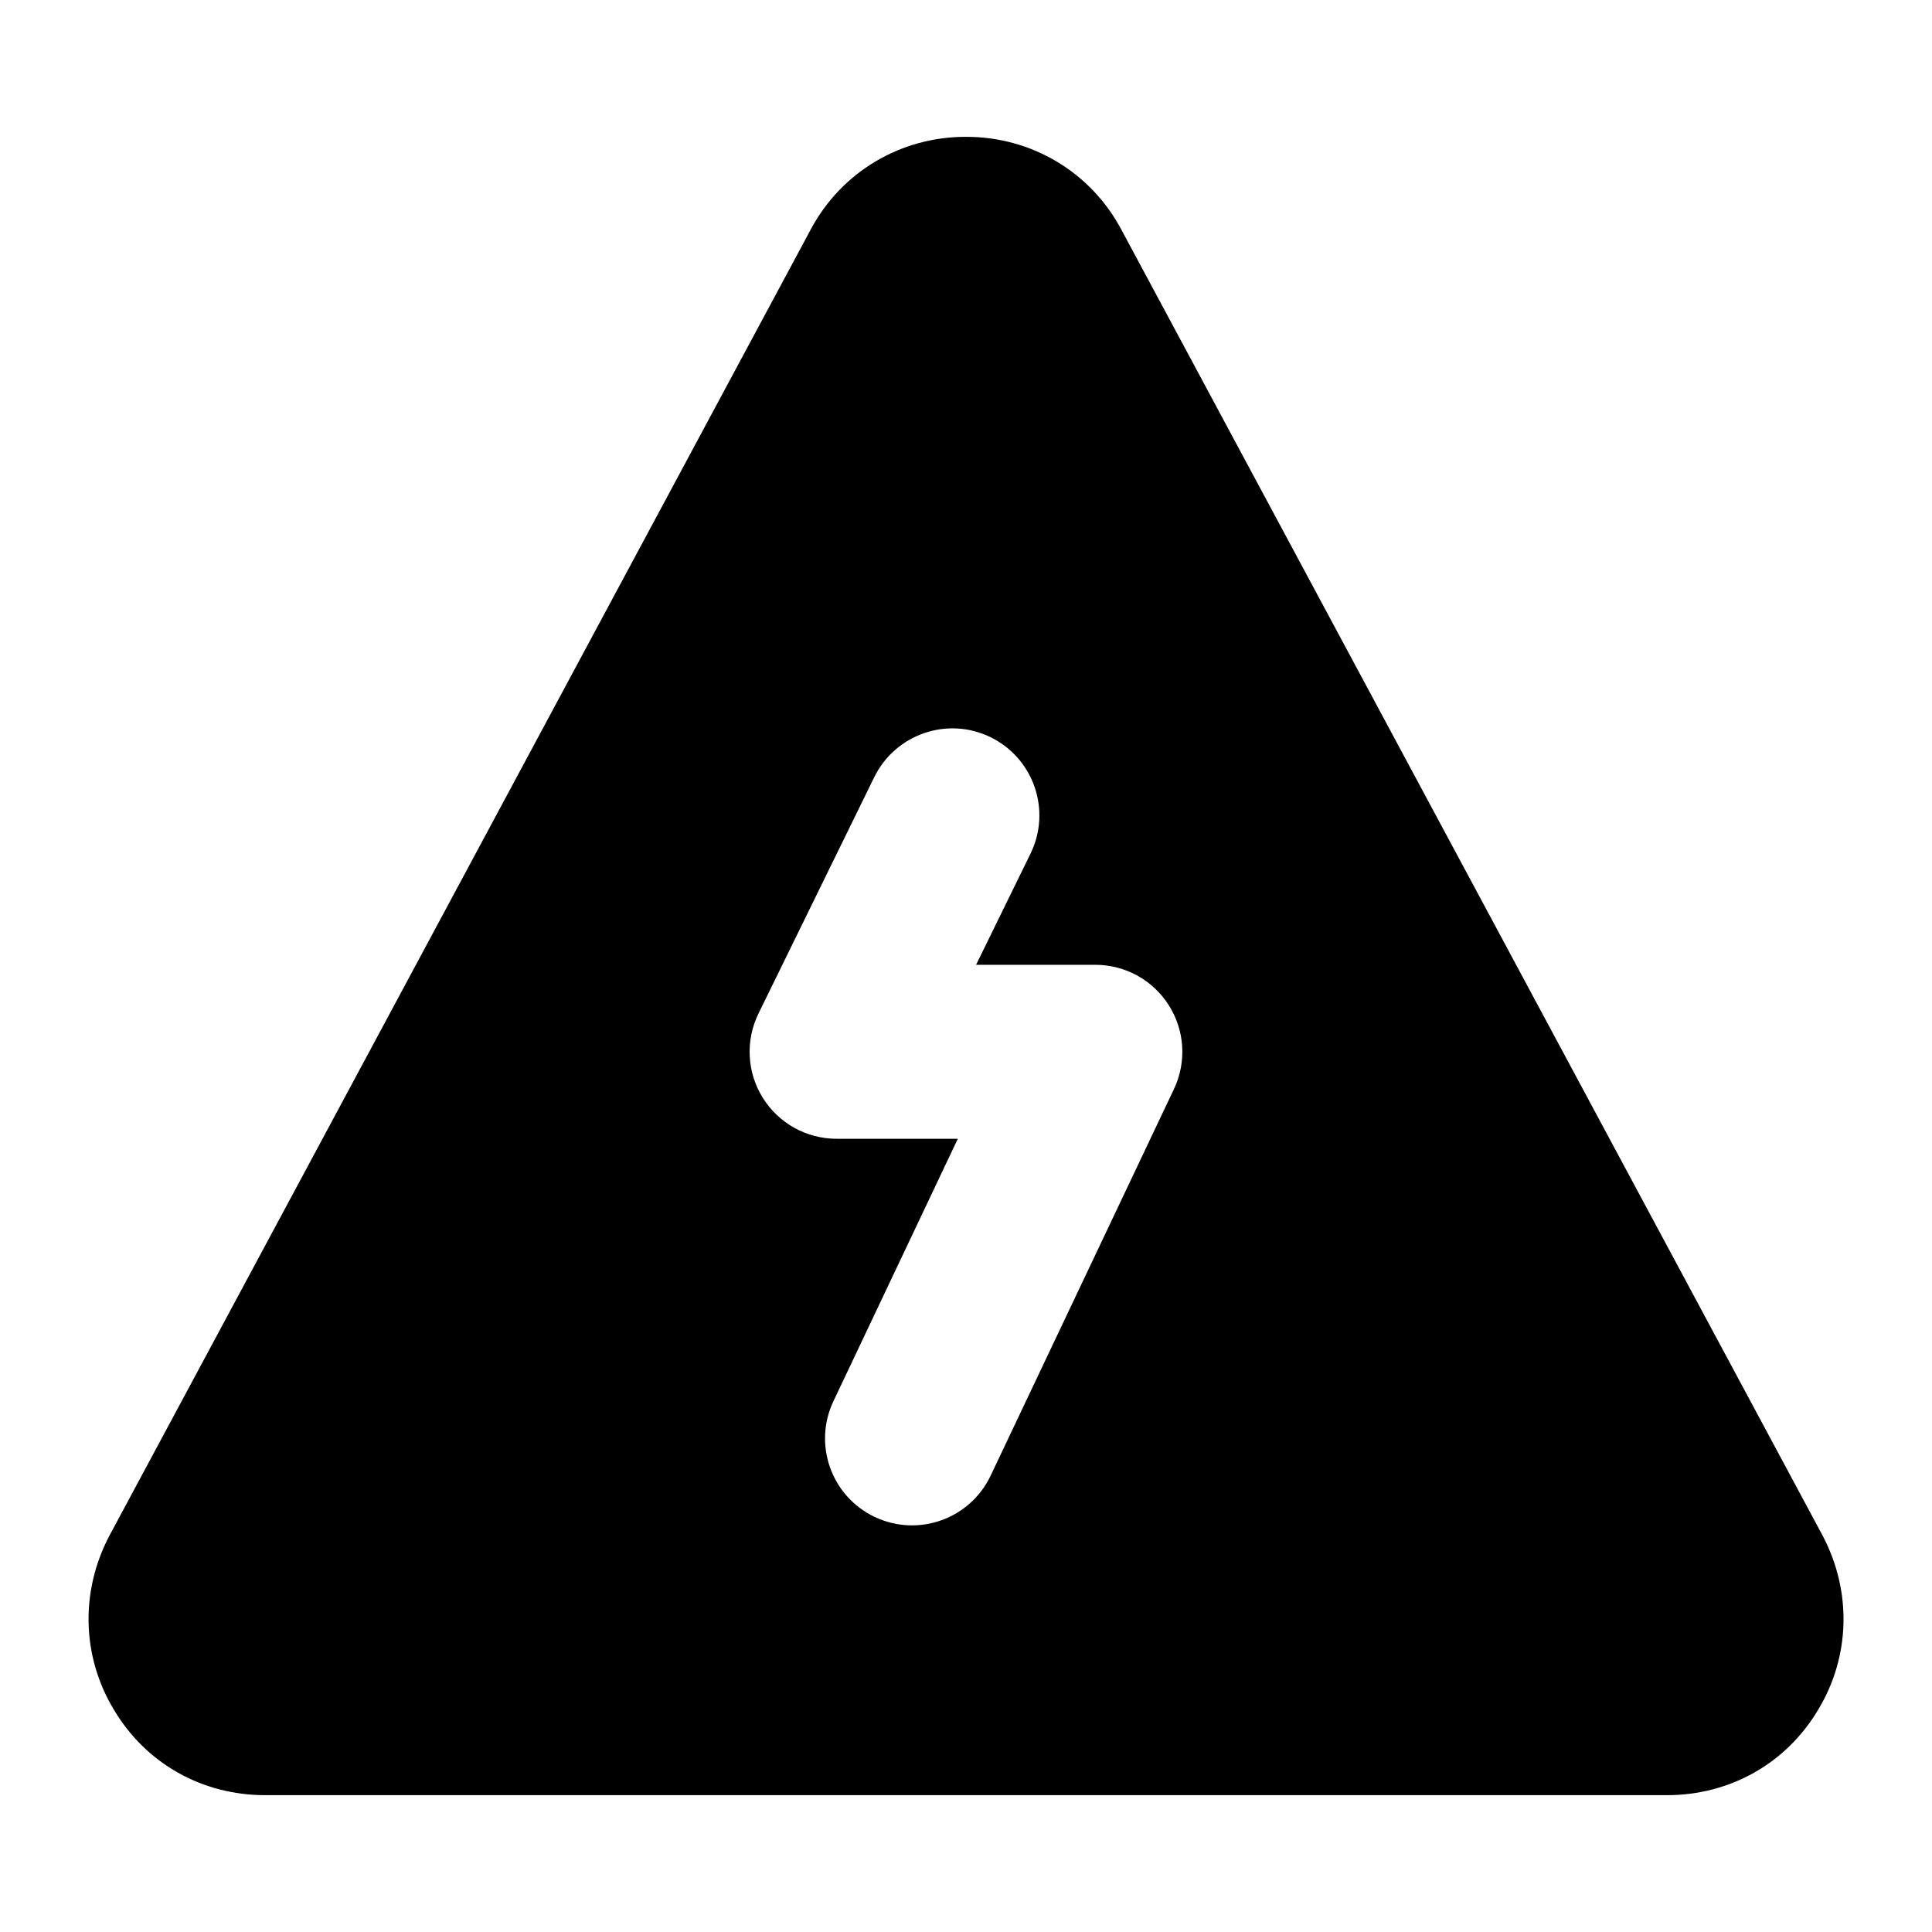 <?xml version="1.0" encoding="UTF-8"?>
<!-- Uploaded to: SVG Repo, www.svgrepo.com, Generator: SVG Repo Mixer Tools -->
<svg fill="#000000" width="800px" height="800px" version="1.1" viewBox="144 144 512 512" xmlns="http://www.w3.org/2000/svg">
 <path d="m441.18 204.87c-8.141-15.309-23.832-24.609-41.082-24.609h-0.195c-17.242 0-32.941 9.301-41.078 24.609l-185.82 346.08c-7.754 14.727-7.367 31.973 1.164 46.117 8.523 14.34 23.445 22.672 40.113 22.672h371.46c16.66 0 31.582-8.332 40.109-22.672 8.531-14.145 8.918-31.391 1.164-46.117zm13.926 227.75-48.582 102.45c-5.387 11.359-19.027 16.449-30.707 10.941-11.5-5.449-16.41-19.203-10.938-30.707l32.953-69.516h-32.121c-7.949 0-15.352-4.098-19.562-10.852-4.211-6.754-4.637-15.195-1.148-22.332l30.684-62.648c5.606-11.414 19.43-16.188 30.84-10.582 11.434 5.606 16.16 19.406 10.578 30.84l-14.43 29.469h31.605c7.906 0 15.266 4.051 19.477 10.738 4.231 6.664 4.75 15.039 1.352 22.199z"/>
</svg>